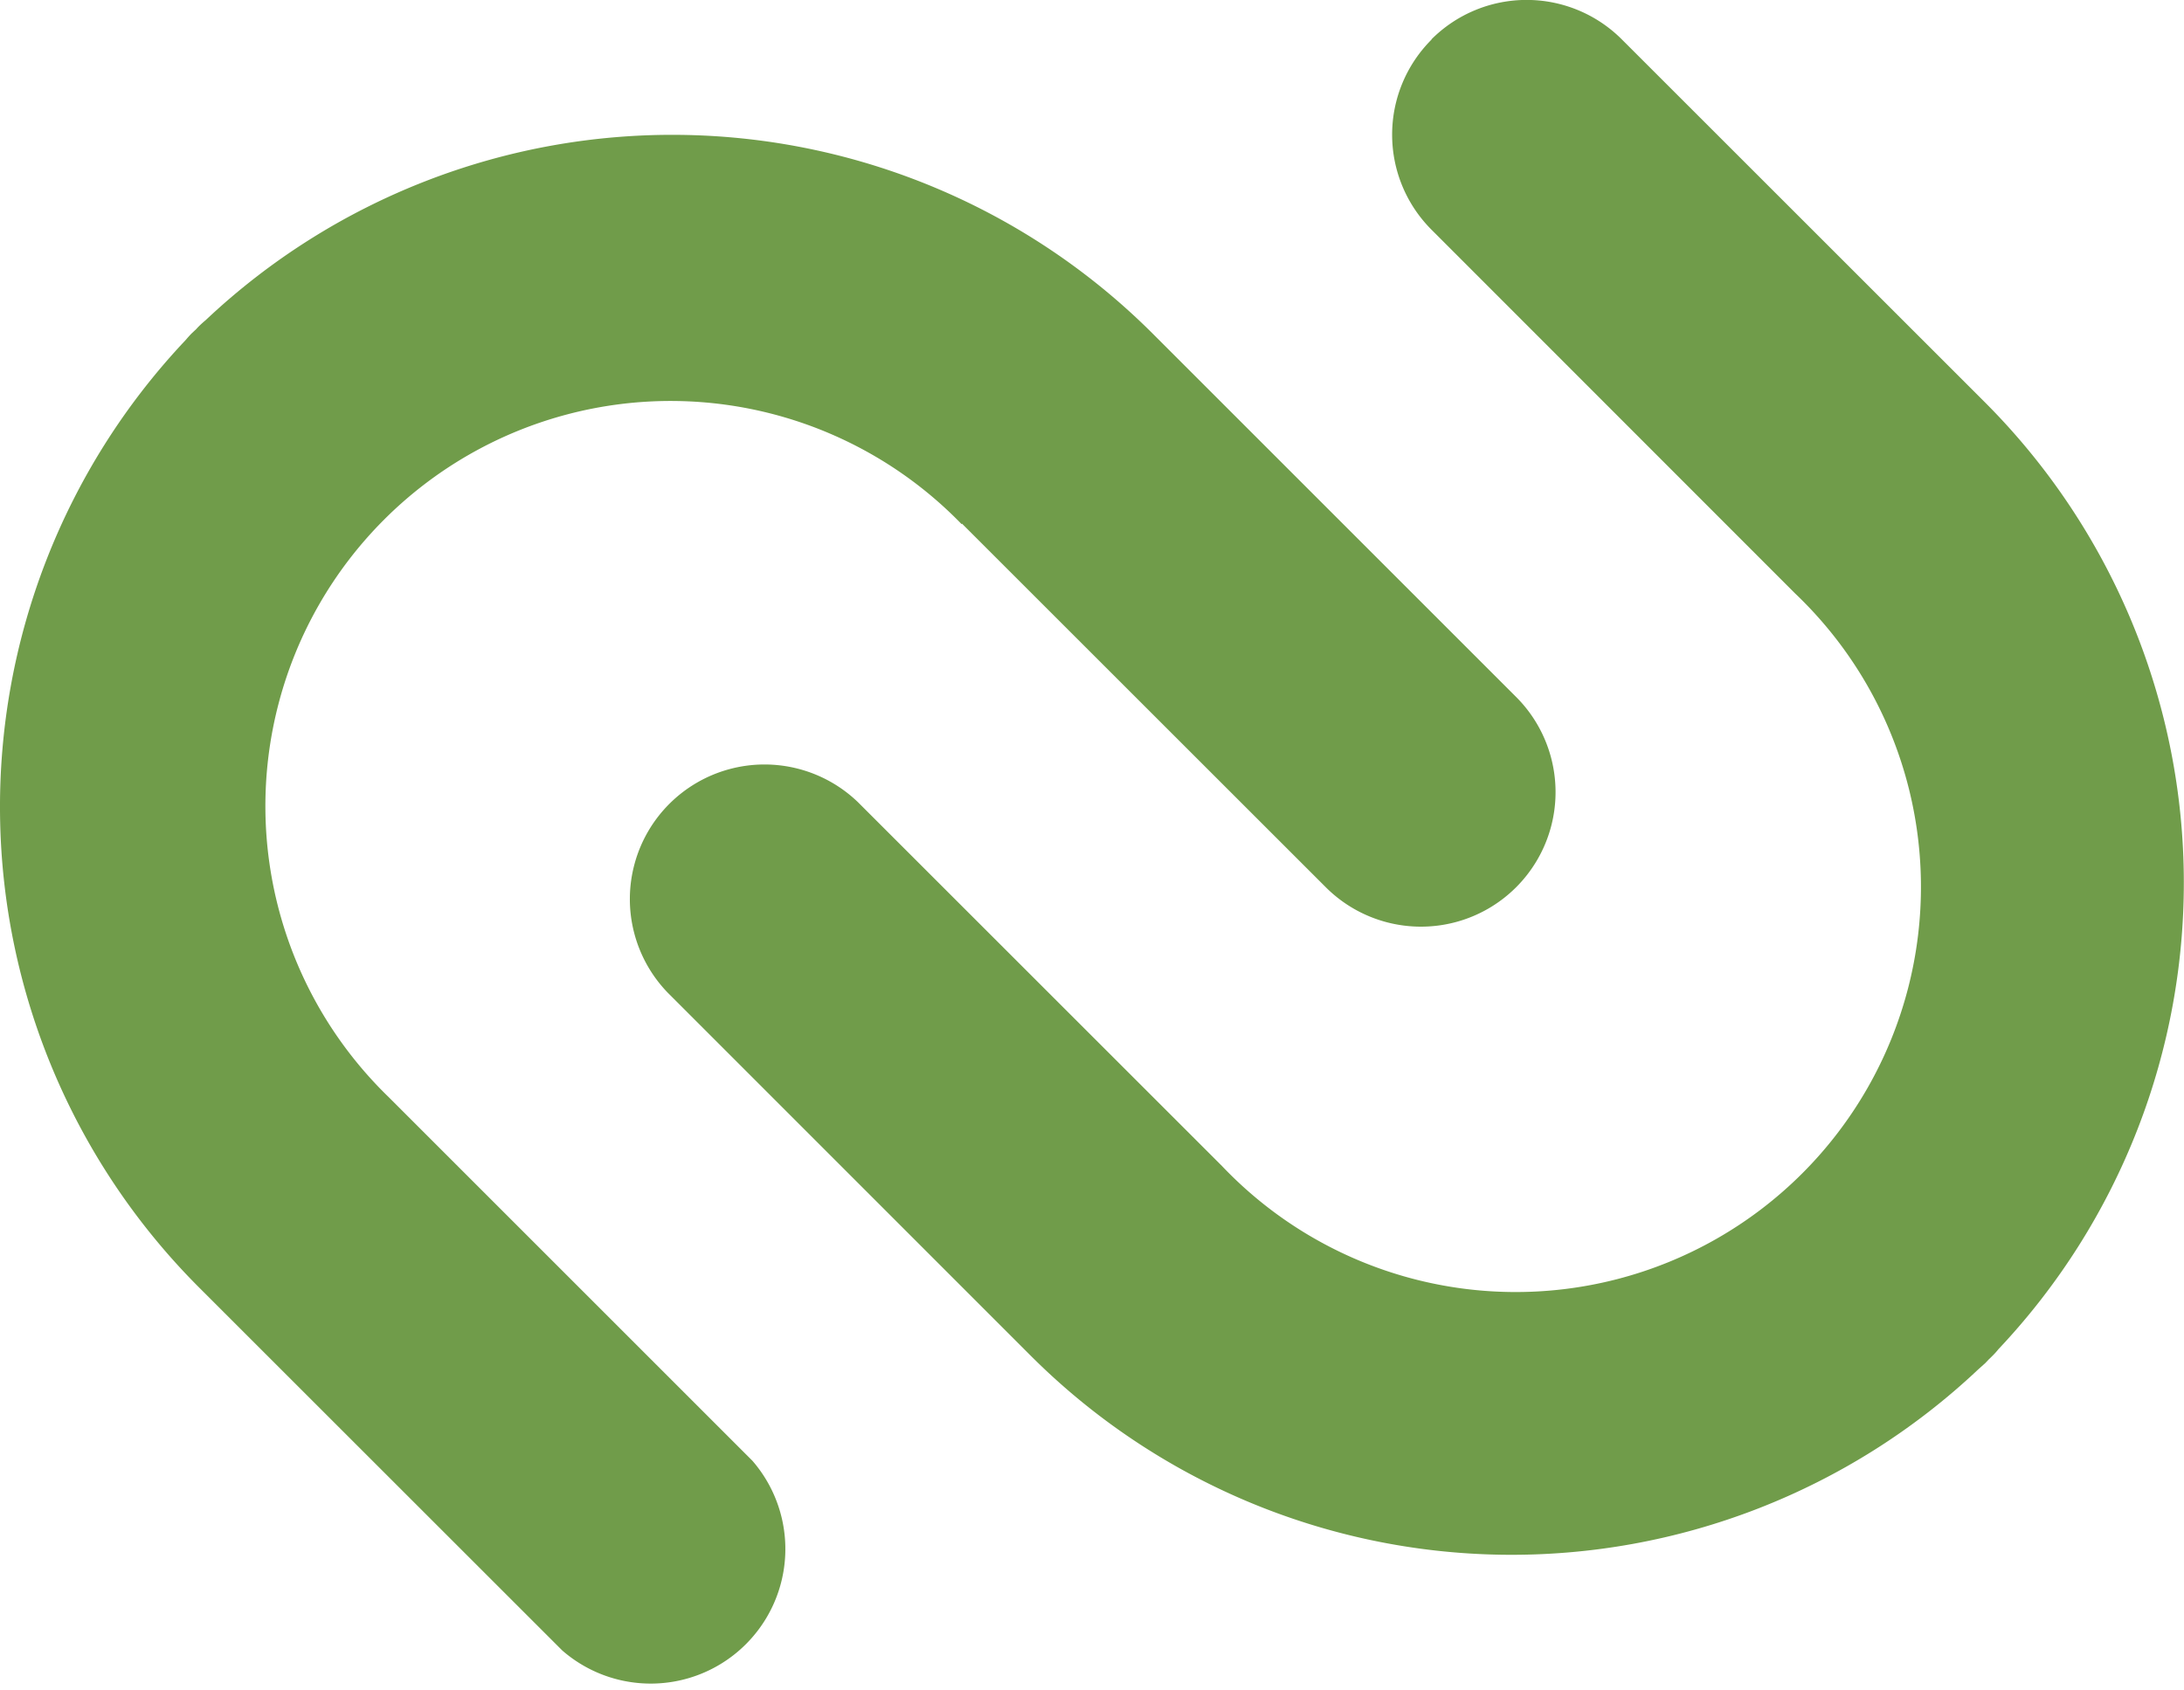 <svg xmlns="http://www.w3.org/2000/svg" width="20" height="15.479" viewBox="0 0 20 15.479">
  <path id="Path_11" data-name="Path 11" d="M127.42,153.117l3.331,3.33a1.232,1.232,0,0,0,1.743-1.743l-3.331-3.331a6.226,6.226,0,0,0-8.669-.121c-.023.019-.045.039-.066.06s-.019.022-.03.031l-.032.03c-.021.021-.04.043-.059.065a6.227,6.227,0,0,0,.121,8.67l3.331,3.33A1.233,1.233,0,0,0,125.5,161.7l-3.331-3.331a3.711,3.711,0,1,1,5.247-5.248Zm4.3-4.435a1.231,1.231,0,0,0,0,1.743l3.329,3.331A3.711,3.711,0,1,1,129.8,159l-3.331-3.33a1.233,1.233,0,0,0-1.744,1.743l3.33,3.331a6.227,6.227,0,0,0,8.669.121l.066-.059.03-.032c.011-.01.021-.02.032-.031a.686.686,0,0,0,.059-.065,6.226,6.226,0,0,0-.12-8.669l-3.331-3.33A1.232,1.232,0,0,0,131.718,148.681Z" transform="translate(-118.61 -148.32)" fill="#709c4a"/>
</svg>
